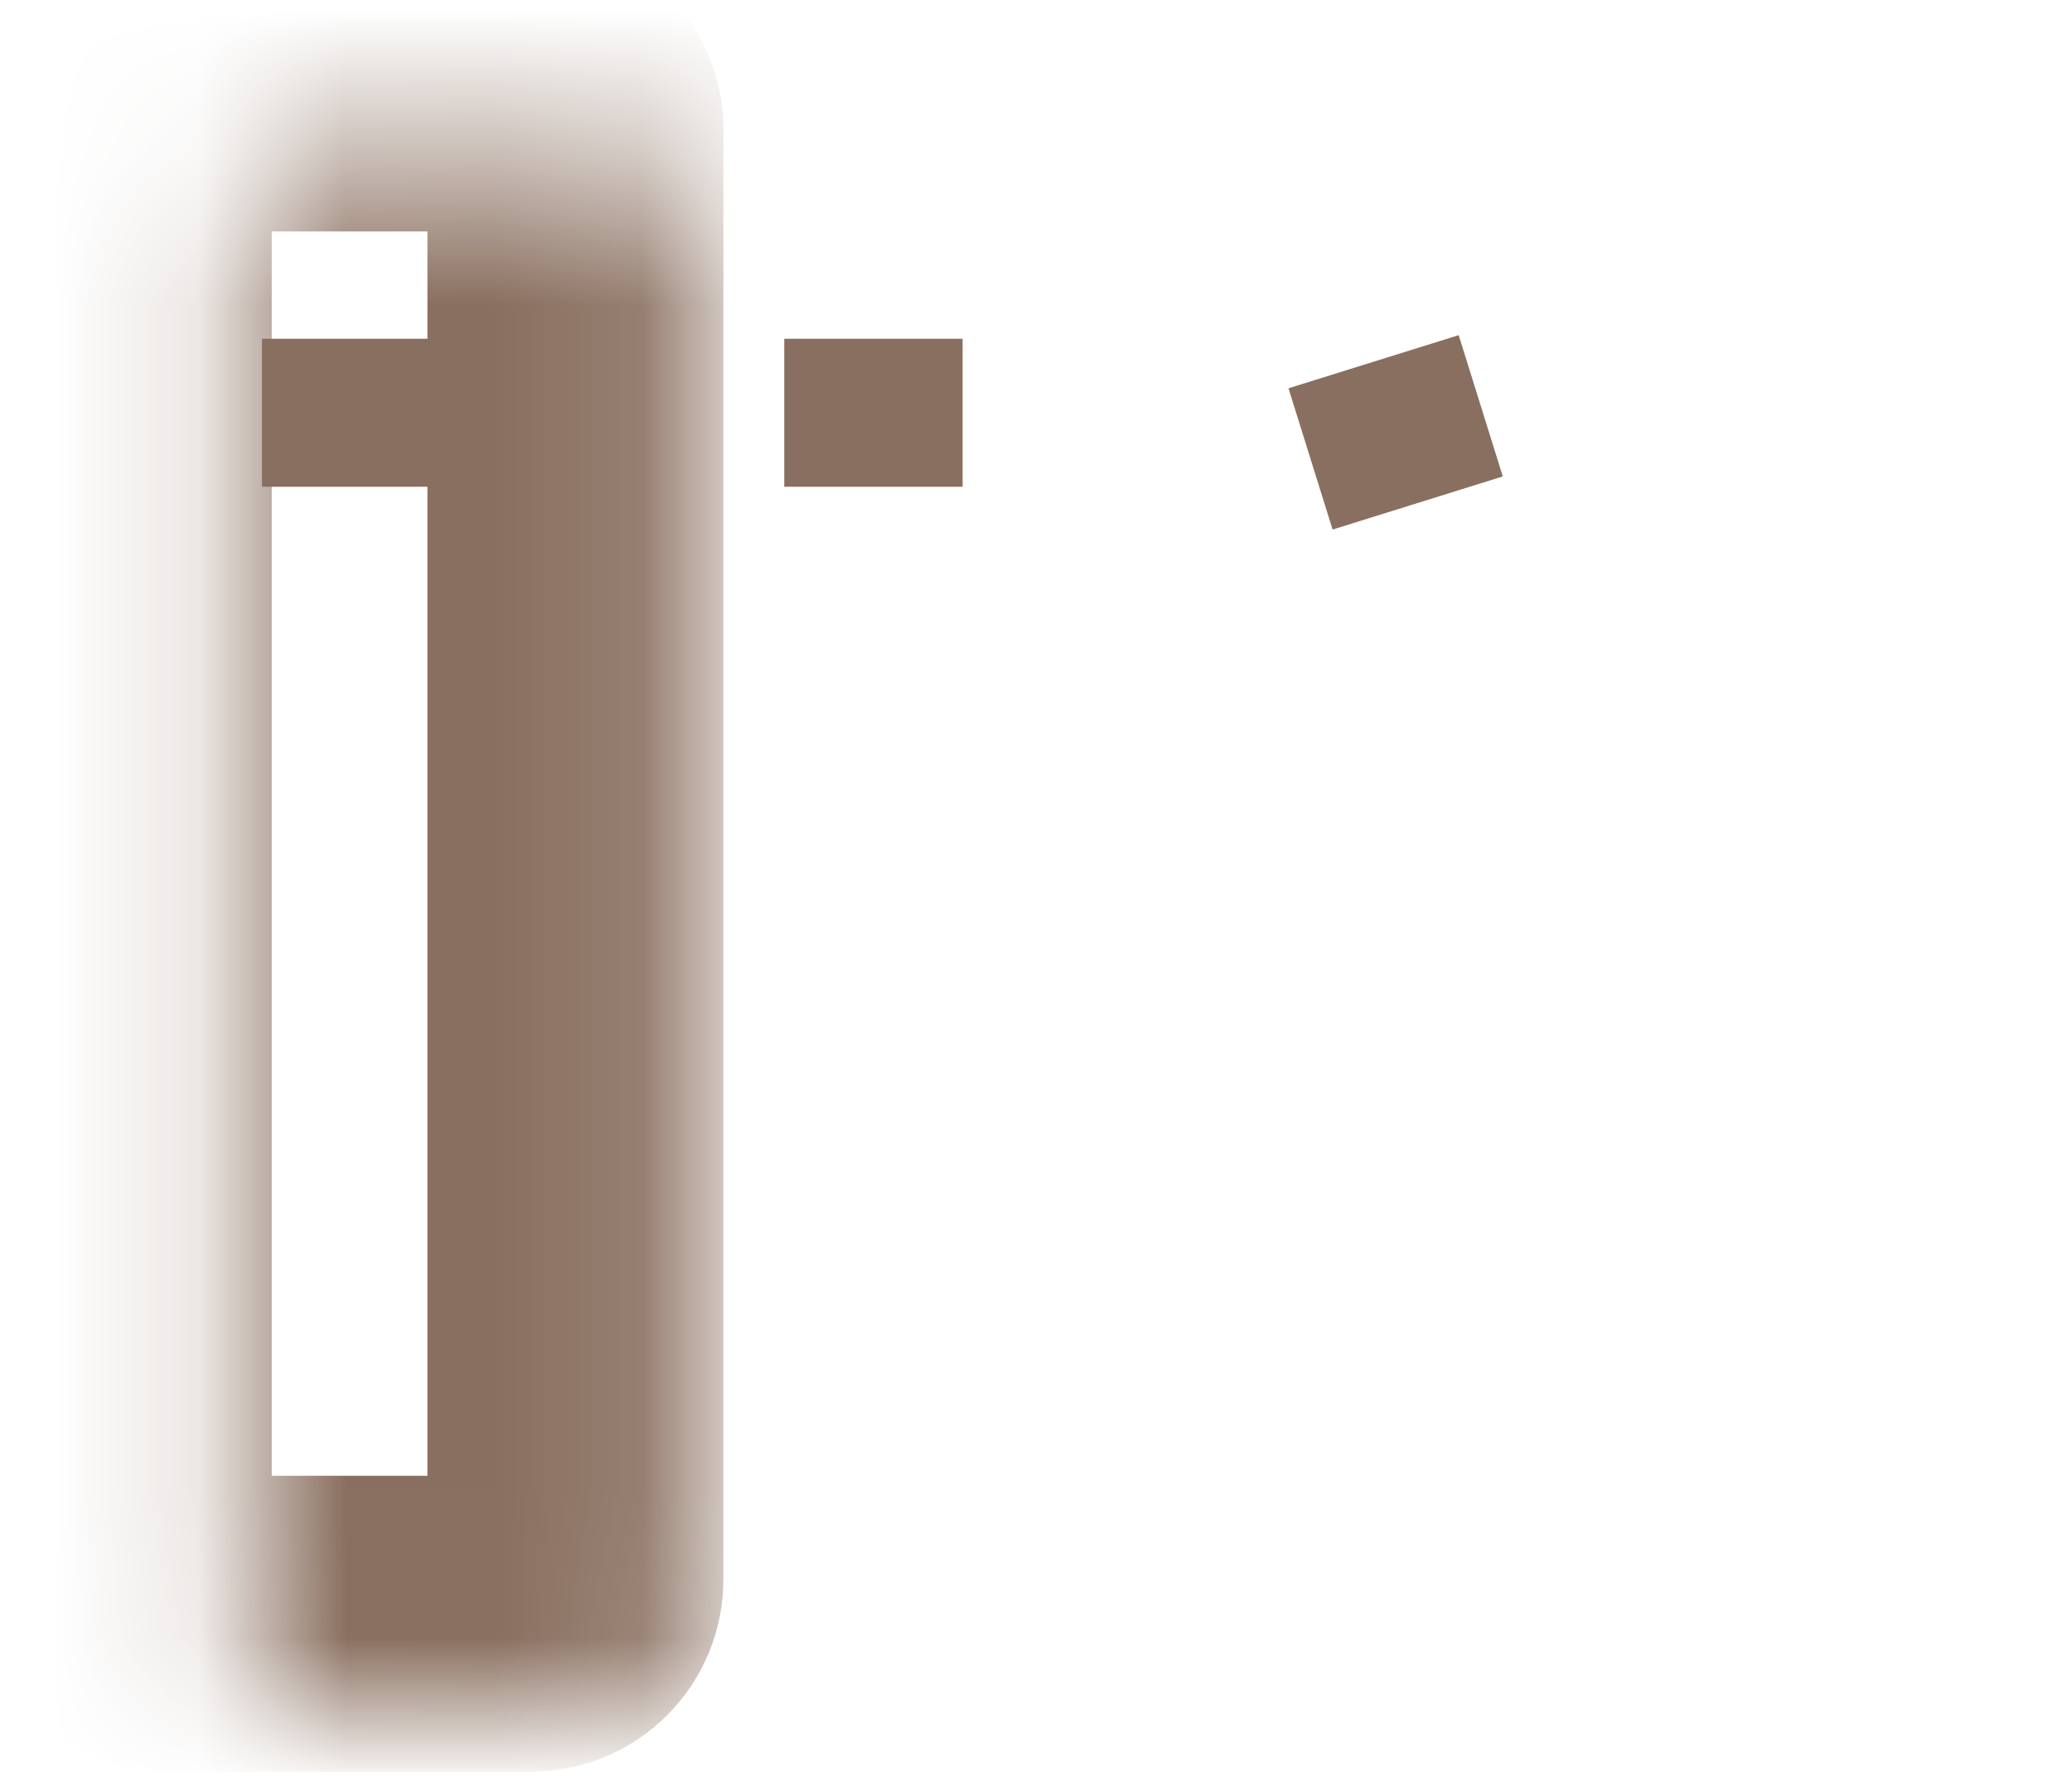 <svg width="14" height="12" viewBox="0 0 14 12" fill="none" xmlns="http://www.w3.org/2000/svg">
<mask id="path-1-inside-1" fill="white">
<rect x="0.836" y="0.564" width="3.052" height="10.408" rx="0.3"/>
</mask>
<rect x="0.836" y="0.564" width="3.052" height="10.408" rx="0.3" stroke="#896F5F" stroke-width="2" mask="url(#path-1-inside-1)"/>
<mask id="path-2-inside-2" fill="white">
<rect x="4.363" y="0.564" width="3.052" height="10.408" rx="0.3"/>
</mask>
<rect x="4.363" y="0.564" width="3.052" height="10.408" rx="0.3" stroke="#896F5F" stroke-width="2" mask="url(#path-2-inside-2)"/>
<mask id="path-3-inside-3" fill="white">
<rect x="7.301" y="1.255" width="3.052" height="10.408" rx="0.3" transform="rotate(-17.327 7.301 1.255)"/>
</mask>
<rect x="7.301" y="1.255" width="3.052" height="10.408" rx="0.3" transform="rotate(-17.327 7.301 1.255)" stroke="#896F5F" stroke-width="2" mask="url(#path-3-inside-3)"/>
<line x1="1.77" y1="2.789" x2="2.975" y2="2.789" stroke="#896F5F"/>
<line x1="5.299" y1="2.789" x2="6.504" y2="2.789" stroke="#896F5F"/>
<line x1="8.855" y1="3.101" x2="10.005" y2="2.742" stroke="#896F5F"/>
</svg>
